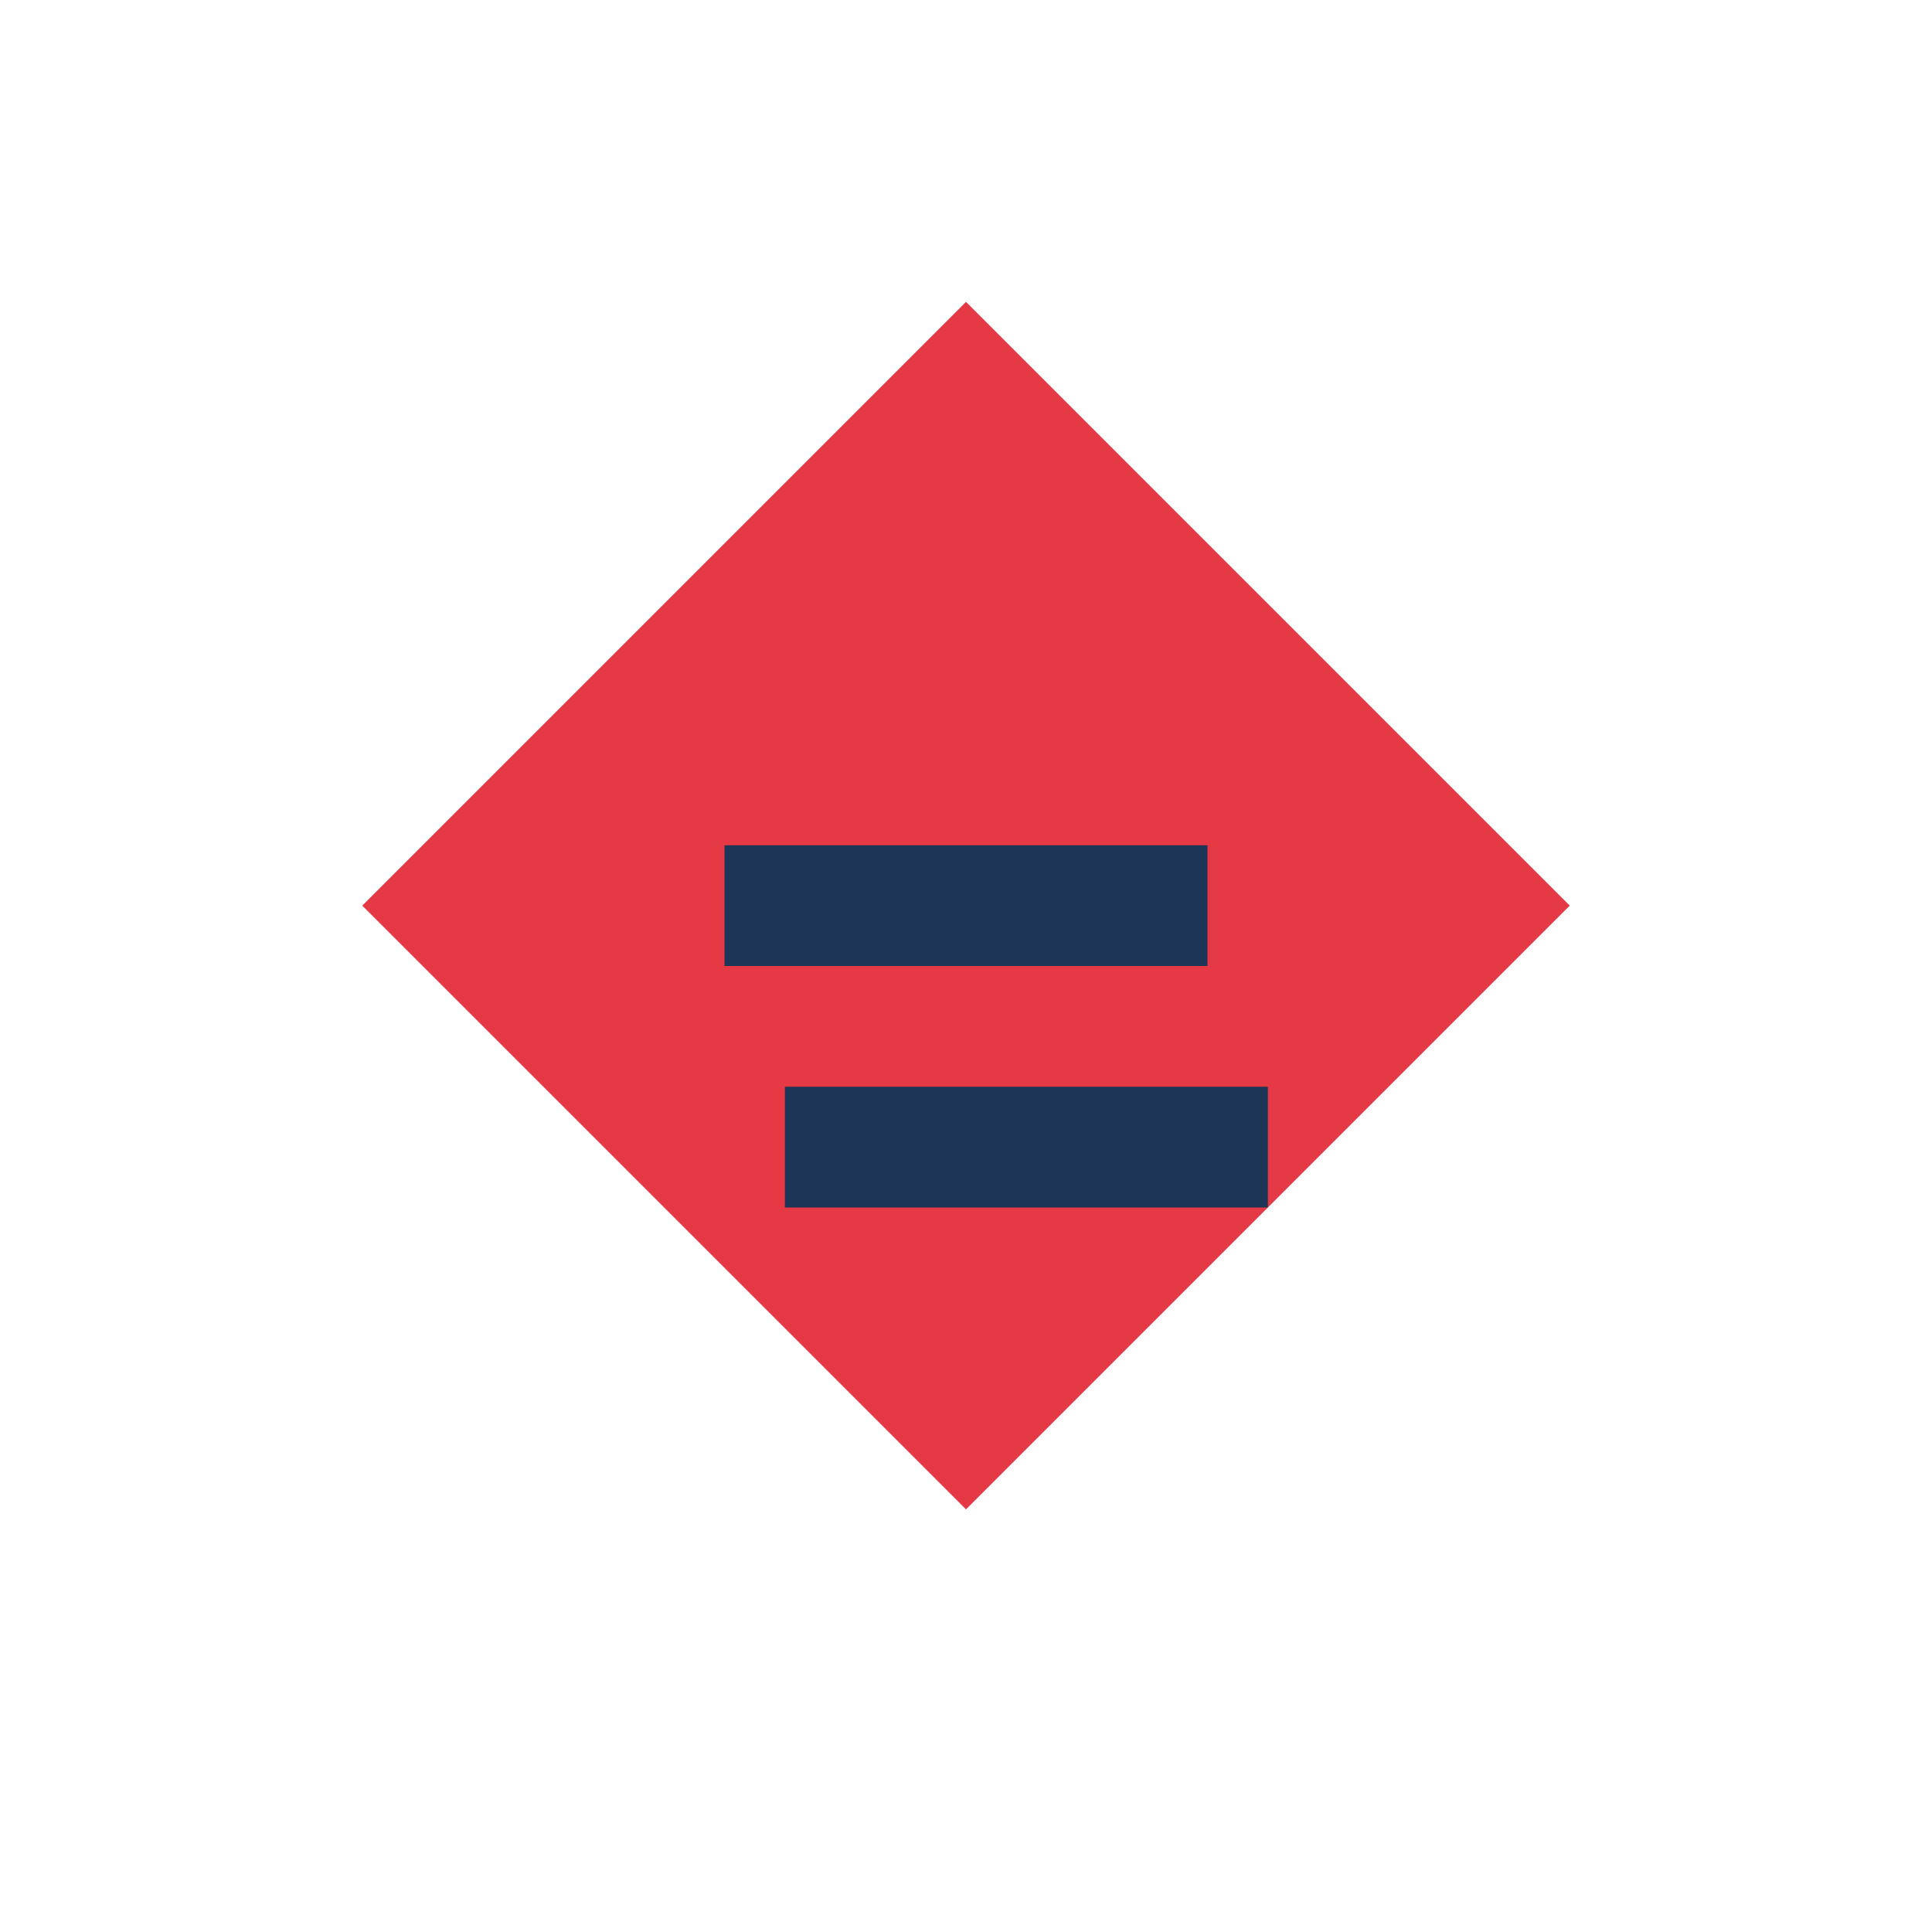 <?xml version="1.0" encoding="UTF-8"?>
<svg width="32" height="32" viewBox="0 0 32 32" fill="none" xmlns="http://www.w3.org/2000/svg">
    <path d="M16 5L26 15L16 25L6 15L16 5Z" fill="#E63946"/>
    <path d="M12 15H20" stroke="#1D3557" stroke-width="2"/>
    <path d="M13 19H21" stroke="#1D3557" stroke-width="2"/>
</svg>